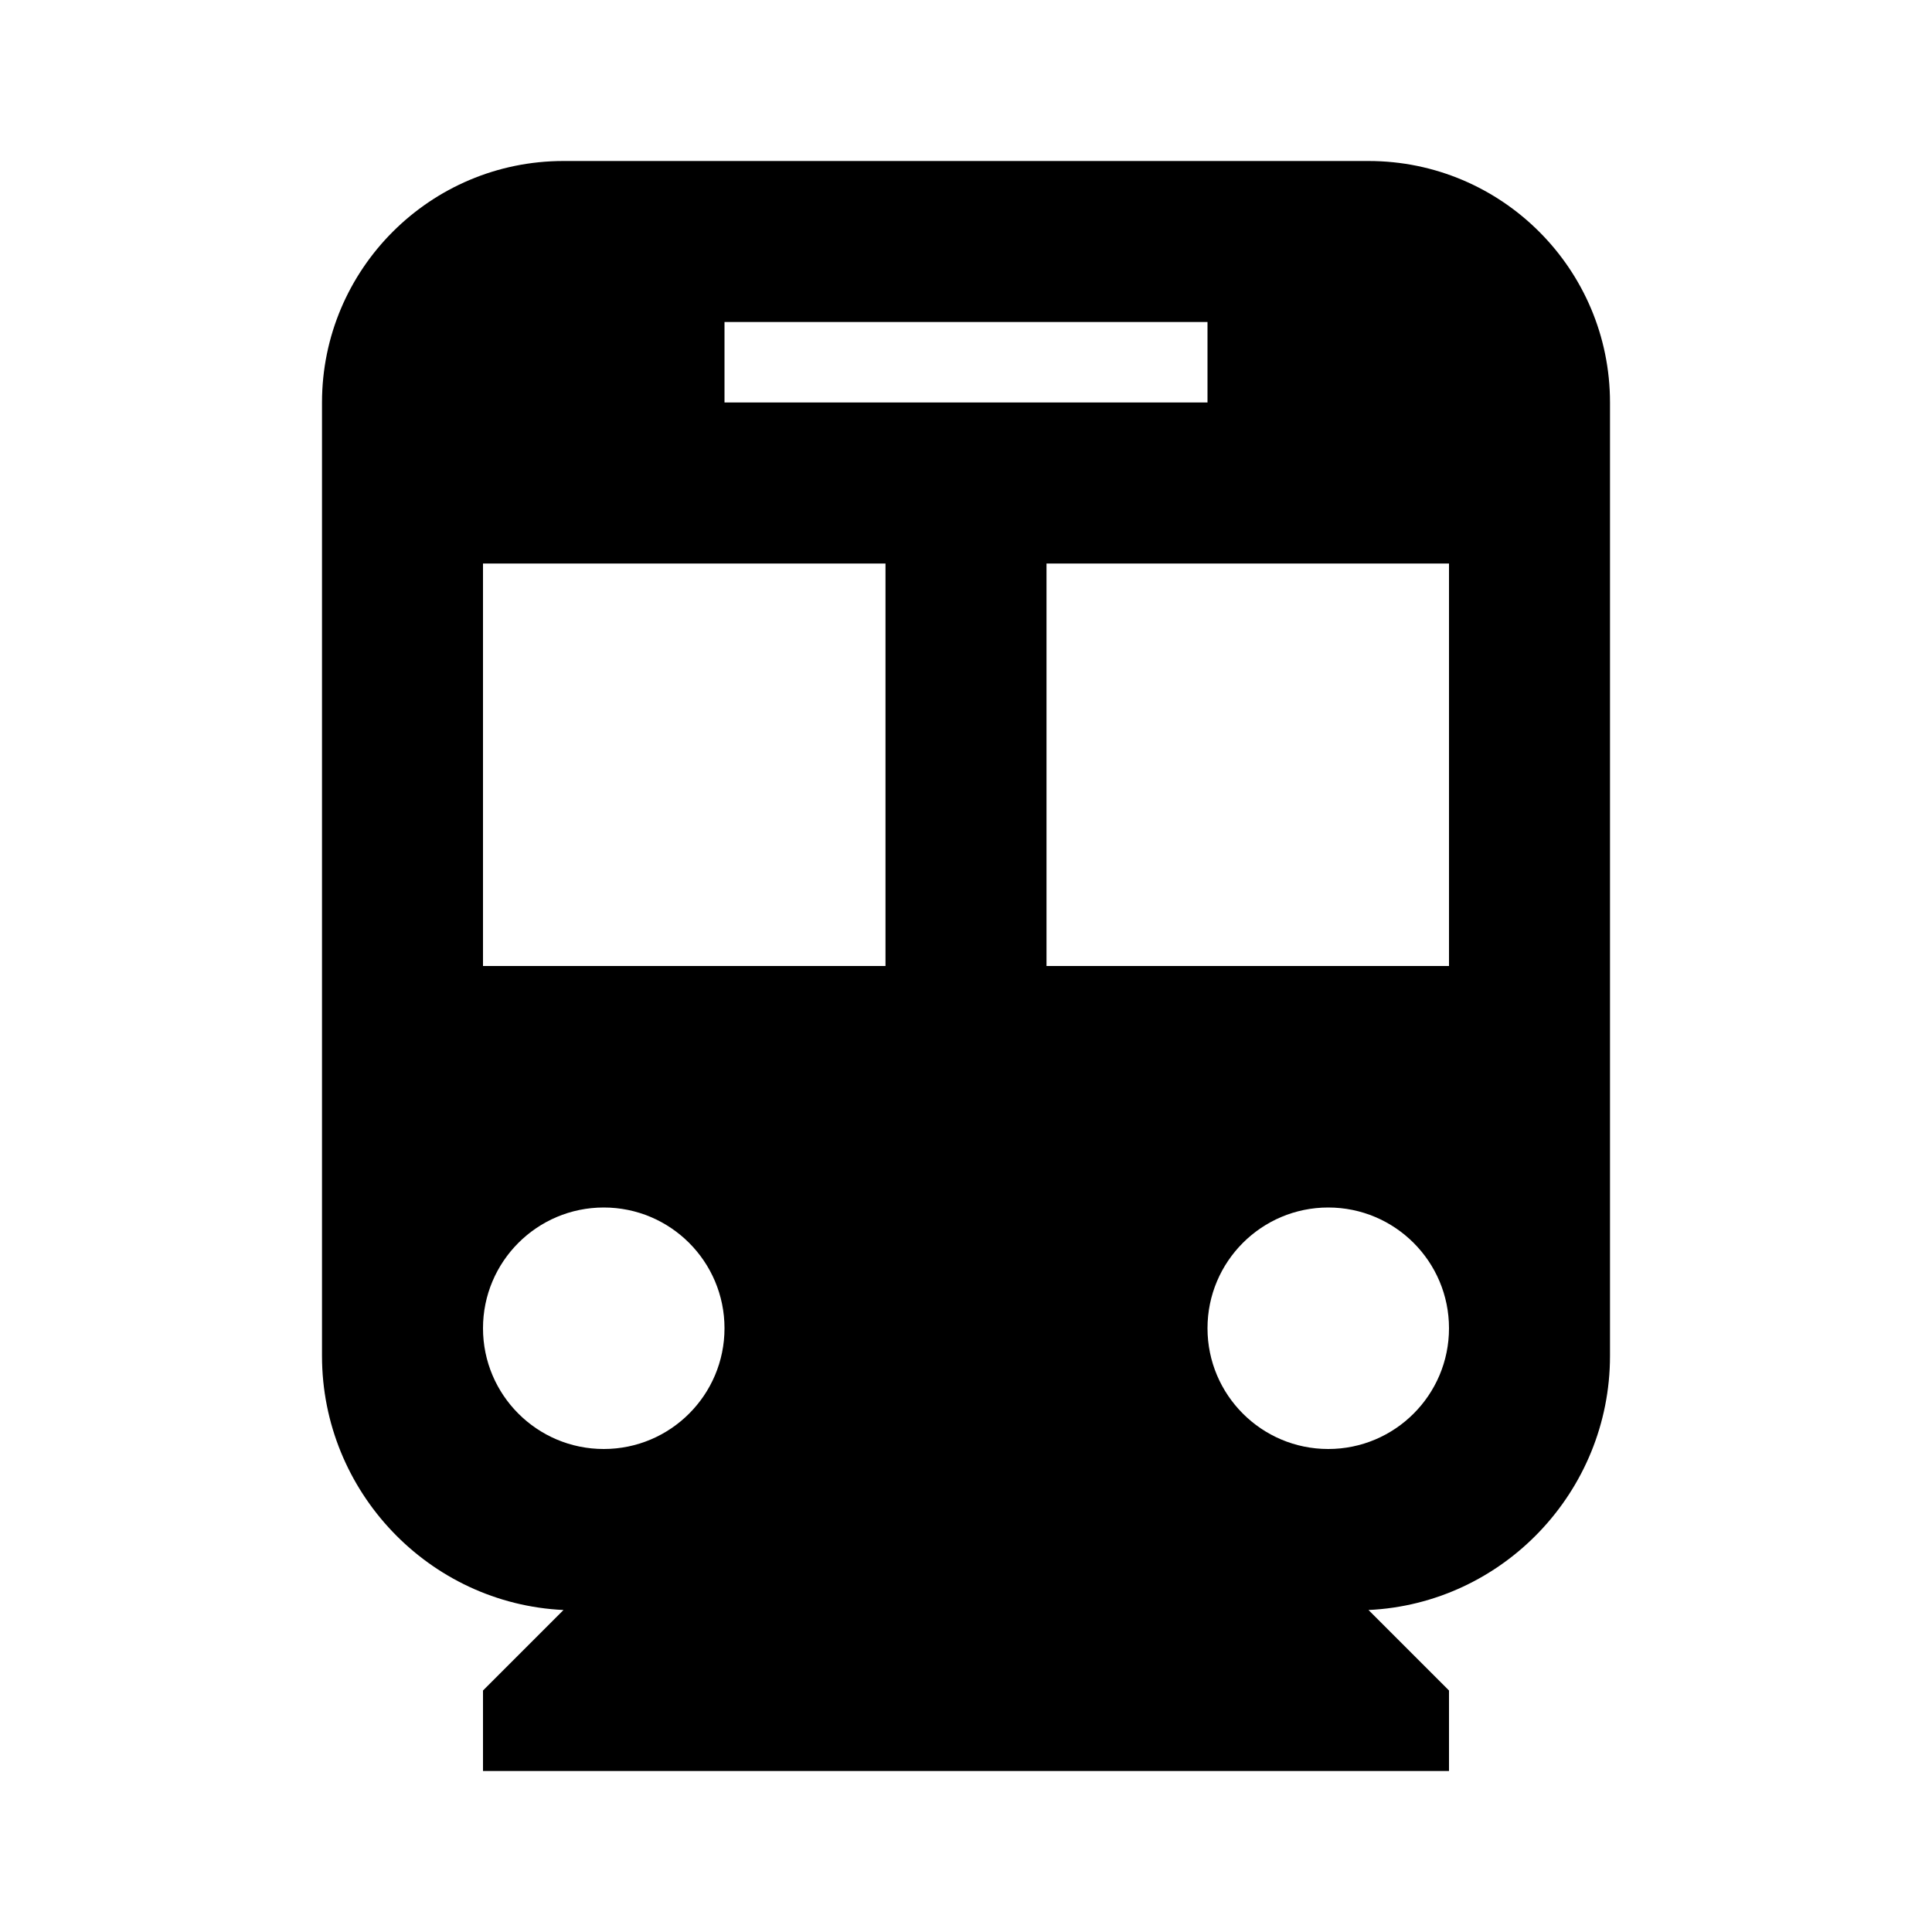 <?xml version="1.0" encoding="utf-8"?>
<svg xmlns="http://www.w3.org/2000/svg" viewBox="0 0 24 24" width="24" height="24" fill="#000000"><path d="M 7 2 C 5.344 2 4 3.344 4 5 L 4 16.844 C 4 18.531 5.332 19.922 7 20 L 6 21 L 6 22 L 18 22 L 18 21 L 17 20 C 18.668 19.922 20 18.531 20 16.844 L 20 5 C 20 3.344 18.656 2 17 2 Z M 9 4 L 15 4 L 15 5 L 9 5 Z M 6 7 L 11 7 L 11 12 L 6 12 Z M 13 7 L 18 7 L 18 12 L 13 12 Z M 7.5 15 C 8.328 15 9 15.672 9 16.5 C 9 17.328 8.328 18 7.5 18 C 6.672 18 6 17.328 6 16.5 C 6 15.672 6.672 15 7.5 15 Z M 16.5 15 C 17.328 15 18 15.672 18 16.5 C 18 17.328 17.328 18 16.5 18 C 15.672 18 15 17.328 15 16.5 C 15 15.672 15.672 15 16.5 15 Z" fill="#000000"/></svg>
